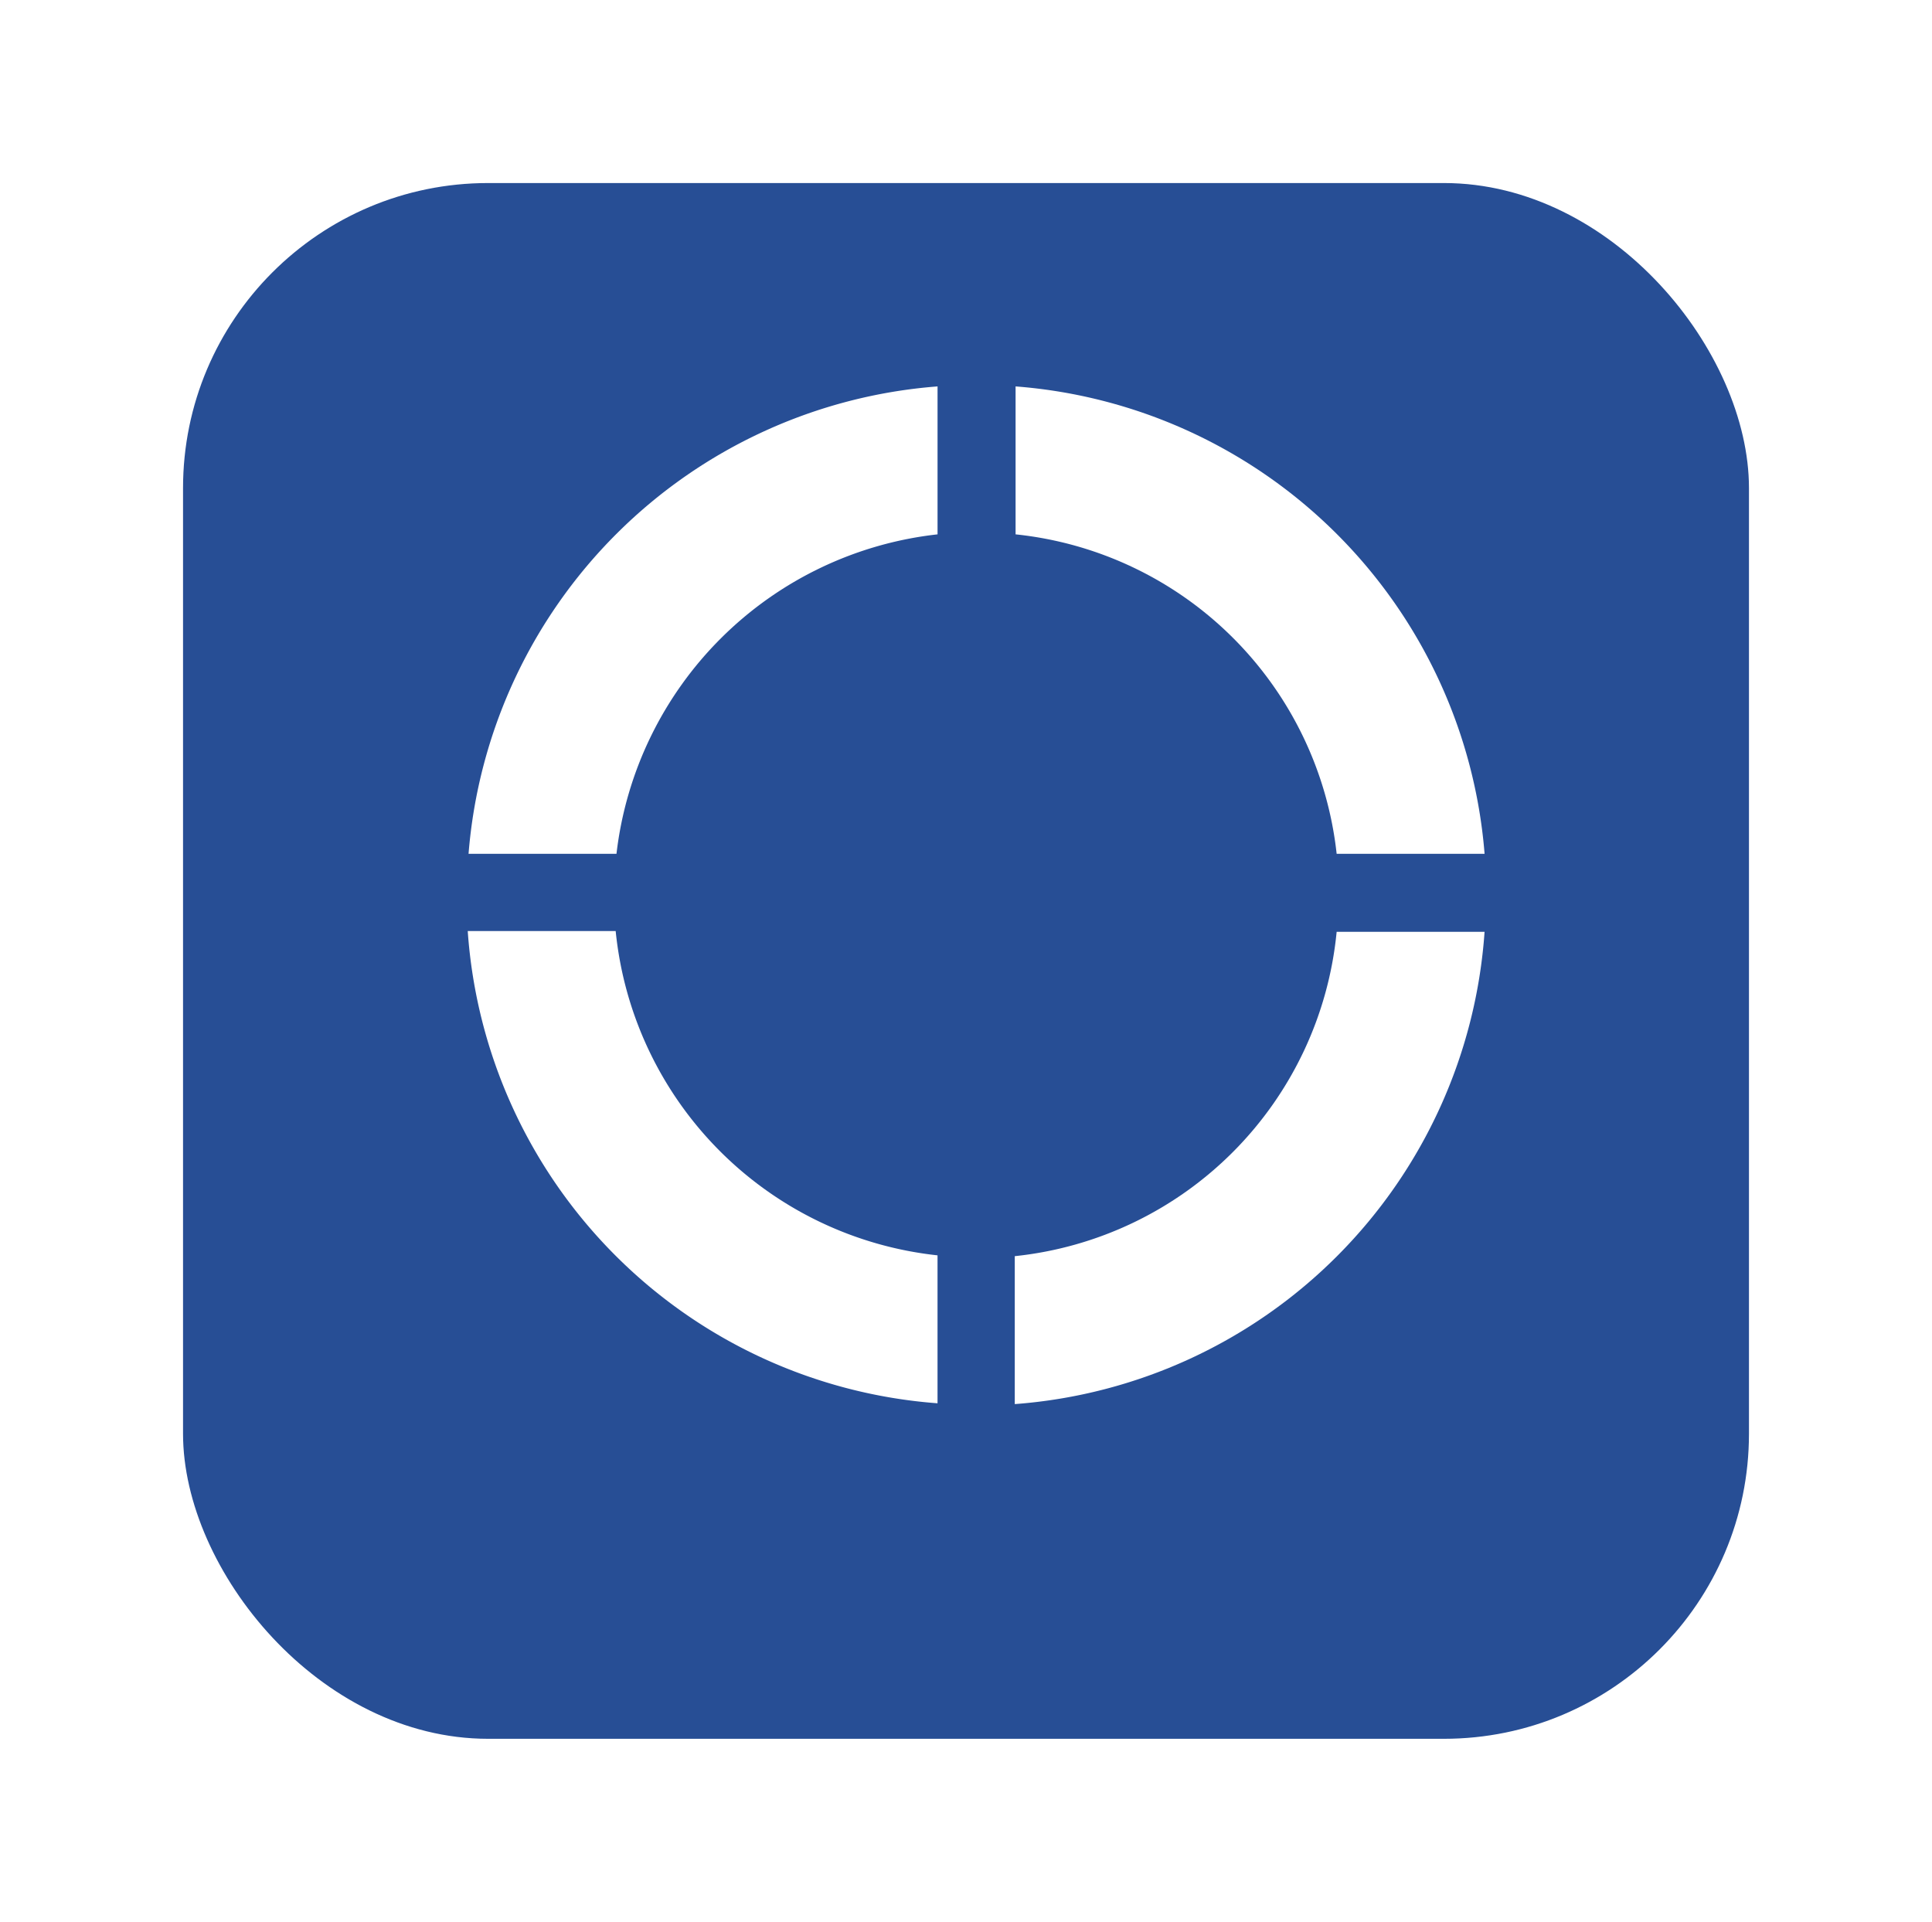 <?xml version="1.0" encoding="UTF-8"?> <svg xmlns="http://www.w3.org/2000/svg" xmlns:xlink="http://www.w3.org/1999/xlink" width="94.998" height="94.496" viewBox="0 0 94.998 94.496"><defs><filter id="Rectangle_20896" x="0" y="0" width="94.998" height="94.496" filterUnits="userSpaceOnUse"><feOffset dy="3"></feOffset><feGaussianBlur stdDeviation="3" result="blur"></feGaussianBlur><feFlood flood-opacity="0.161"></feFlood><feComposite operator="in" in2="blur"></feComposite><feComposite in="SourceGraphic"></feComposite></filter></defs><g id="Group_45098" data-name="Group 45098" transform="translate(-255.555 -7297.838)"><g id="Group_45098-2" data-name="Group 45098" transform="translate(264.555 7303.838)"><g id="Group_35400" data-name="Group 35400" transform="translate(0 0)"><g id="Group_35401" data-name="Group 35401" transform="translate(0 0)"><g transform="matrix(1, 0, 0, 1, -9, -6)" filter="url(#Rectangle_20896)"><rect id="Rectangle_20896-2" data-name="Rectangle 20896" width="76.998" height="76.496" rx="15" transform="translate(9 6)" fill="#274e95"></rect></g></g></g></g><g id="Group_45099" data-name="Group 45099" transform="translate(278.554 7316.838)"><path id="Path_90892" data-name="Path 90892" d="M104.361,36.281A25.053,25.053,0,0,0,81.3,13.3v7.274A17.733,17.733,0,0,1,97.087,36.281Z" transform="translate(-54.362 -13.3)" fill="#fff"></path><path id="Path_90893" data-name="Path 90893" d="M37.061,13.3A25.053,25.053,0,0,0,14,36.281h7.274A17.883,17.883,0,0,1,37.061,20.574Z" transform="translate(-13.96 -13.3)" fill="#fff"></path><path id="Path_90894" data-name="Path 90894" d="M13.9,80.3A25.021,25.021,0,0,0,37,103.521V96.247A17.827,17.827,0,0,1,21.174,80.3Z" transform="translate(-13.9 -53.522)" fill="#fff"></path><path id="Path_90895" data-name="Path 90895" d="M81.2,103.621A25.021,25.021,0,0,0,104.3,80.4H97.027A17.754,17.754,0,0,1,81.2,96.347Z" transform="translate(-54.302 -53.582)" fill="#fff"></path></g></g></svg> 